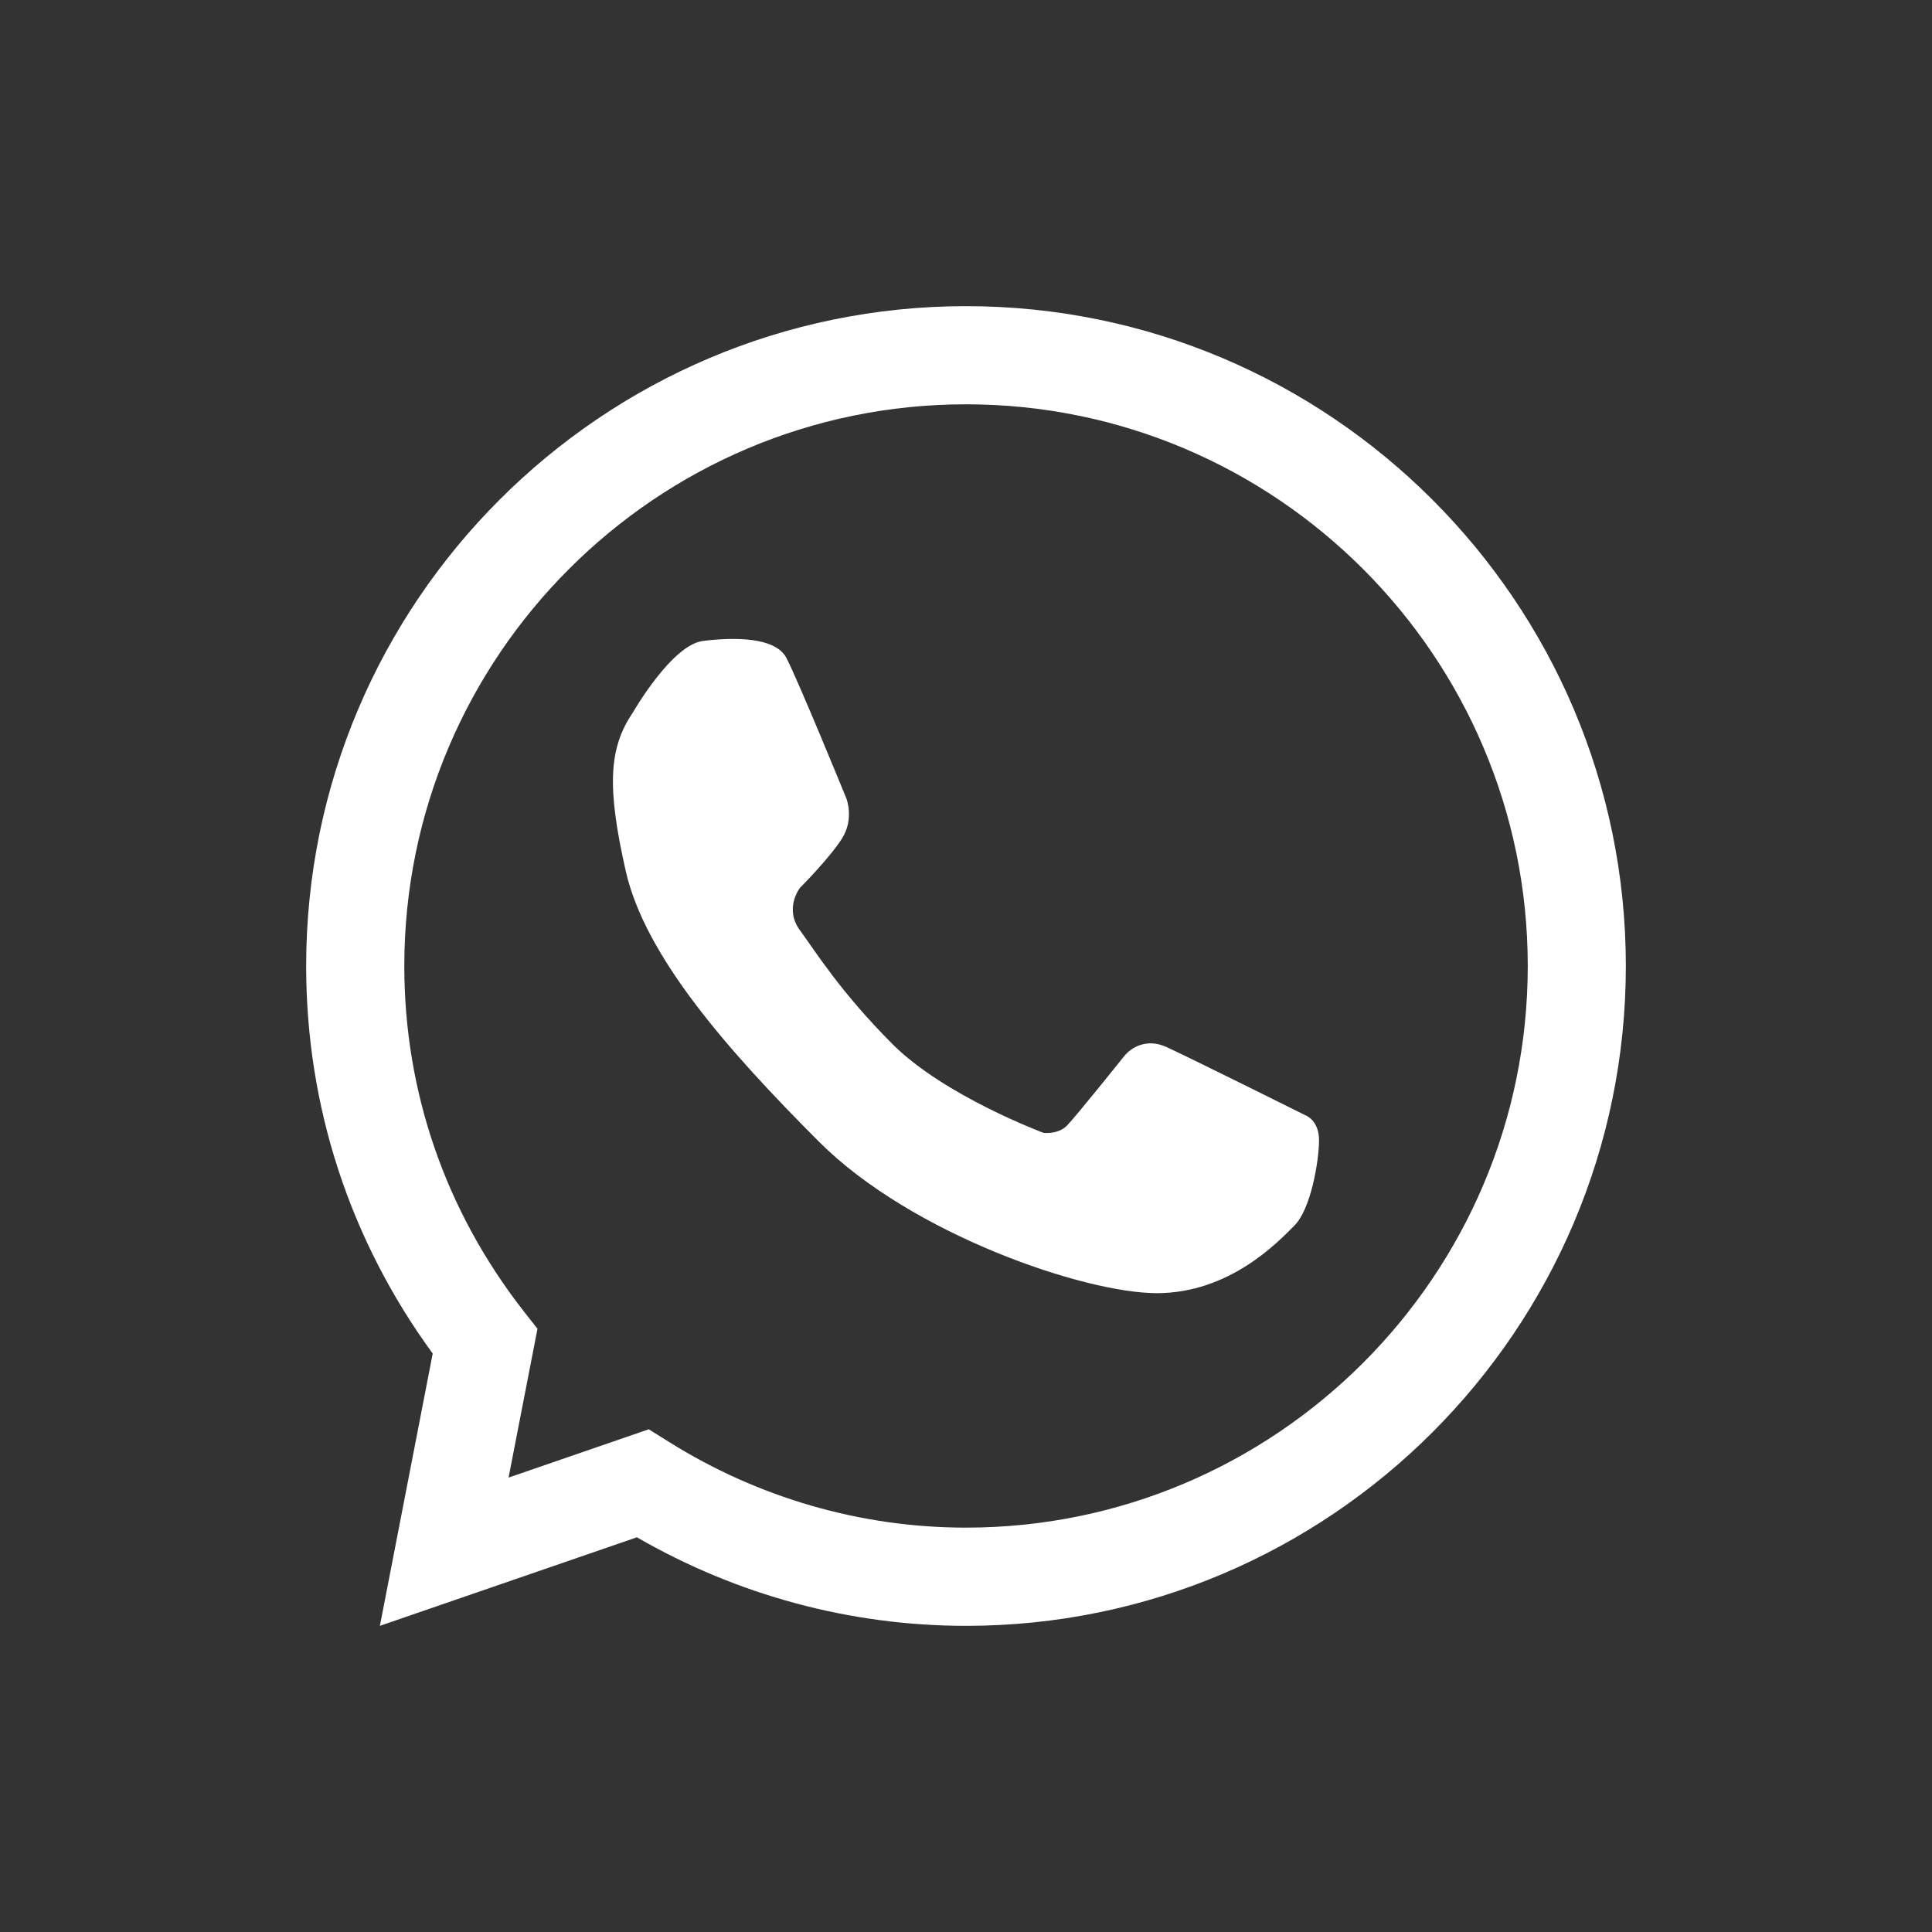 <?xml version="1.0" encoding="utf-8"?>
<!-- Generator: Adobe Illustrator 16.0.0, SVG Export Plug-In . SVG Version: 6.00 Build 0)  -->
<!DOCTYPE svg PUBLIC "-//W3C//DTD SVG 1.1//EN" "http://www.w3.org/Graphics/SVG/1.1/DTD/svg11.dtd">
<svg version="1.1" id="Layer_1" xmlns="http://www.w3.org/2000/svg" xmlns:xlink="http://www.w3.org/1999/xlink" x="0px" y="0px"
	 width="30px" height="30px" viewBox="0 0 30 30" enable-background="new 0 0 30 30" xml:space="preserve">
<rect x="0" y="0" width="30" height="30" fill="#333333" stroke="none"/>
<g>
	<g>
		<path fill="#FFFFFF" d="M15,25.246c-1.793,0-3.553-0.475-5.11-1.375l-3.991,1.375l0.82-4.228
			c-1.287-1.763-1.965-3.835-1.965-6.018C4.754,9.35,9.351,4.754,15,4.754c5.65,0,10.246,4.596,10.246,10.247
			C25.246,20.65,20.65,25.246,15,25.246z M10.074,22.194l0.309,0.193c1.392,0.873,2.988,1.334,4.617,1.334
			c4.809,0,8.723-3.912,8.723-8.721c0-4.81-3.914-8.722-8.723-8.722s-8.722,3.912-8.722,8.722c0,1.956,0.642,3.81,1.853,5.359
			l0.215,0.274l-0.449,2.311L10.074,22.194z"/>
	</g>
	<path fill="#FFFFFF" d="M9.828,11.063c0,0,0.601-1.051,1.09-1.111c0.49-0.06,1.121-0.06,1.291,0.261
		c0.171,0.319,0.932,2.181,0.932,2.181s0.13,0.322-0.07,0.632c-0.199,0.31-0.649,0.76-0.649,0.76s-0.251,0.32,0,0.66
		c0.249,0.341,0.638,0.968,1.44,1.77s2.342,1.375,2.342,1.375s0.221,0.029,0.361-0.11c0.139-0.141,0.9-1.092,0.9-1.092
		s0.244-0.314,0.65-0.13c0.404,0.186,2.16,1.061,2.16,1.061s0.207,0.075,0.207,0.386s-0.125,1.07-0.383,1.325
		c-0.256,0.258-1.008,1.049-2.135,1.049c-1.129,0-3.813-0.918-5.244-2.349c-1.432-1.433-2.703-2.884-3.003-4.204
		S9.457,11.607,9.828,11.063z"/>
</g>
</svg>
